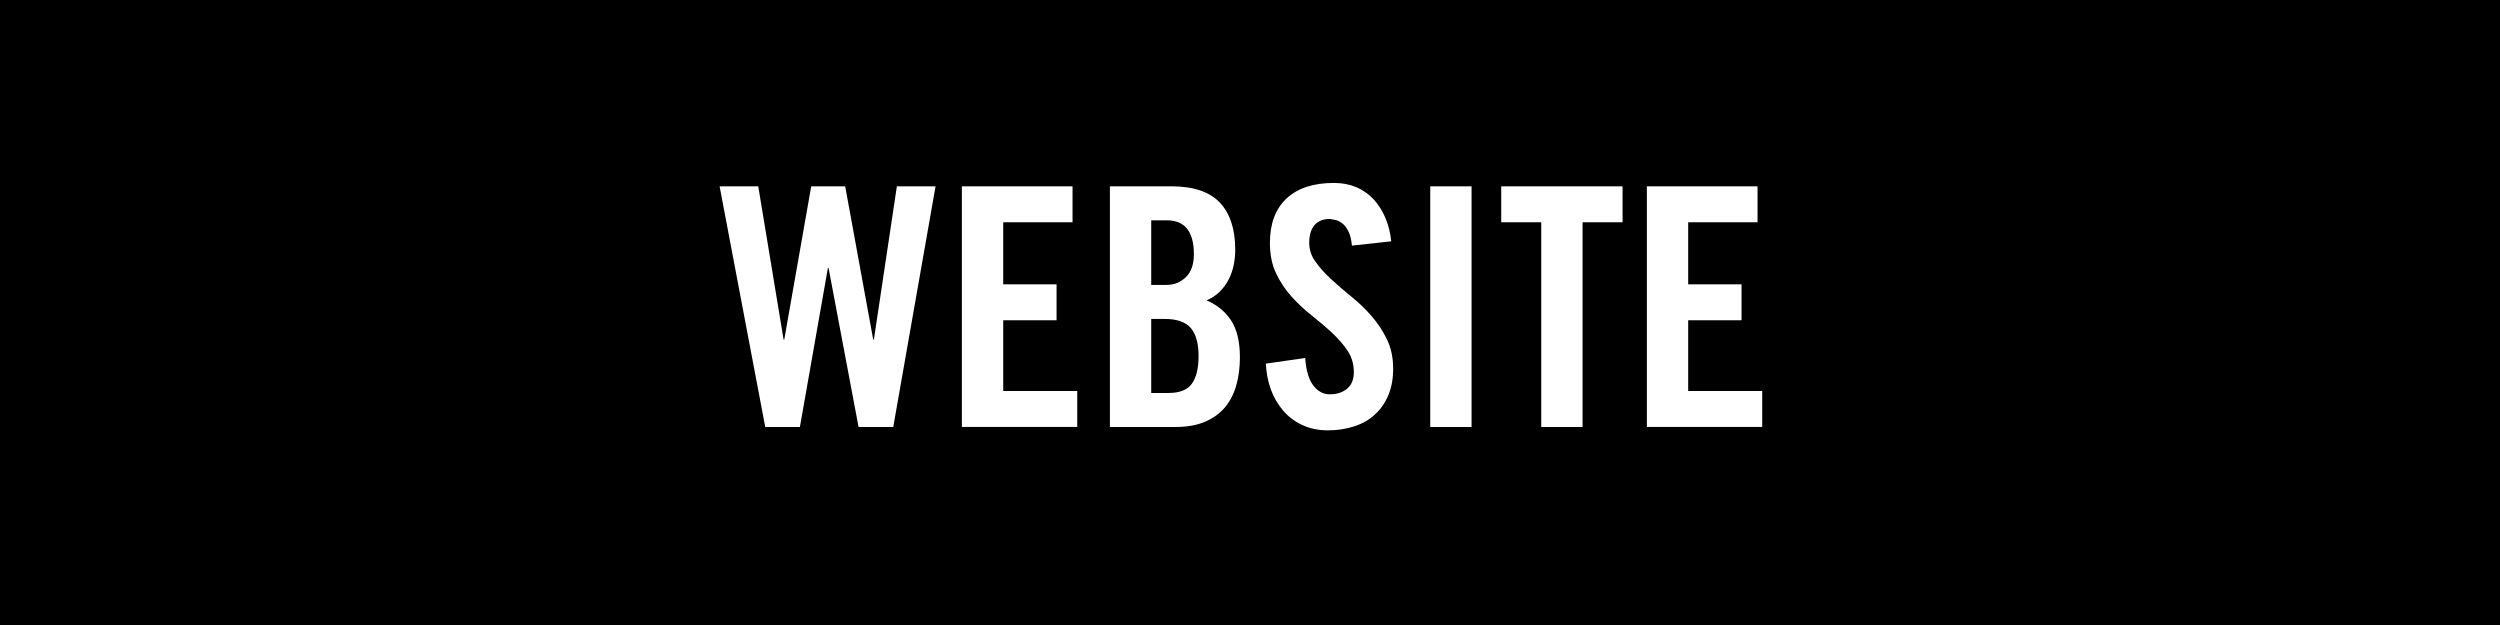 <svg xmlns="http://www.w3.org/2000/svg" width="80" height="20" viewBox="0 0 80 20"><path d="M0 0h80v20h-80z"/><g fill="#fff"><path d="M25.959 5.962h1.087l.897 4.906h.021l.736-4.906h1.238l-1.354 7.701h-1.11l-.96-5.088h-.021l-.896 5.088h-1.109l-1.461-7.701h1.237l.811 4.906h.021l.863-4.906zM30.78 13.663v-7.701h3.541v1.151h-2.218v1.985h1.707v1.151h-1.707v2.262h2.369v1.151h-3.692zM35.517 5.962h1.962c.711 0 1.23.174 1.558.523.327.348.491.854.491 1.513 0 .164-.018.33-.053.498-.036.166-.091.32-.166.462-.074.143-.171.271-.288.386-.117.112-.255.201-.411.267.341.147.604.365.789.649.185.285.278.676.278 1.174 0 .319-.038.616-.113.885-.074.271-.194.506-.356.705-.164.199-.377.355-.64.469-.264.114-.584.171-.96.171h-2.091v-7.702zm1.322 3.156h.48c.249 0 .458-.083.629-.249.171-.168.256-.411.256-.73 0-.728-.288-1.089-.863-1.089h-.502v2.068zm0 3.457h.555c.355 0 .604-.099.747-.298.142-.2.213-.494.213-.886 0-.398-.082-.695-.246-.891-.163-.195-.444-.294-.842-.294h-.427v2.369zM43.261 7.86c-.015-.164-.045-.301-.091-.411-.046-.108-.104-.197-.171-.261-.066-.063-.141-.11-.219-.139l-.224-.043c-.214 0-.378.067-.491.197-.113.133-.17.318-.17.562 0 .219.065.422.197.605.131.187.297.372.496.556.199.186.415.371.65.561.234.188.451.396.65.625.199.227.365.478.496.75.131.274.197.585.197.935 0 .32-.051.603-.154.848s-.246.452-.428.618c-.18.168-.401.294-.66.379-.26.085-.542.129-.849.129-.306 0-.579-.058-.82-.172-.242-.113-.446-.267-.614-.465-.167-.195-.297-.42-.39-.675-.092-.257-.146-.532-.159-.822l1.259-.182c.027.392.113.684.256.875.142.191.319.288.533.288.228 0 .411-.061.554-.182.143-.12.214-.296.214-.523 0-.255-.065-.483-.196-.682-.133-.199-.298-.391-.496-.576-.199-.186-.417-.369-.65-.556-.236-.184-.453-.387-.651-.608-.2-.219-.364-.468-.496-.746-.132-.276-.197-.601-.197-.97 0-.619.178-1.093.533-1.425.355-.33.86-.496 1.515-.496.27 0 .512.048.726.139.213.093.396.224.549.39.153.168.278.365.374.592.096.228.157.477.186.747l-1.259.138zM45.768 13.663v-7.701h1.322v7.701h-1.322zM49.319 7.113h-1.28v-1.151h3.883v1.151h-1.28v6.55h-1.322v-6.55zM52.7 13.663v-7.701h3.541v1.151h-2.219v1.985h1.707v1.151h-1.707v2.262h2.369v1.151h-3.691z"/></g></svg>